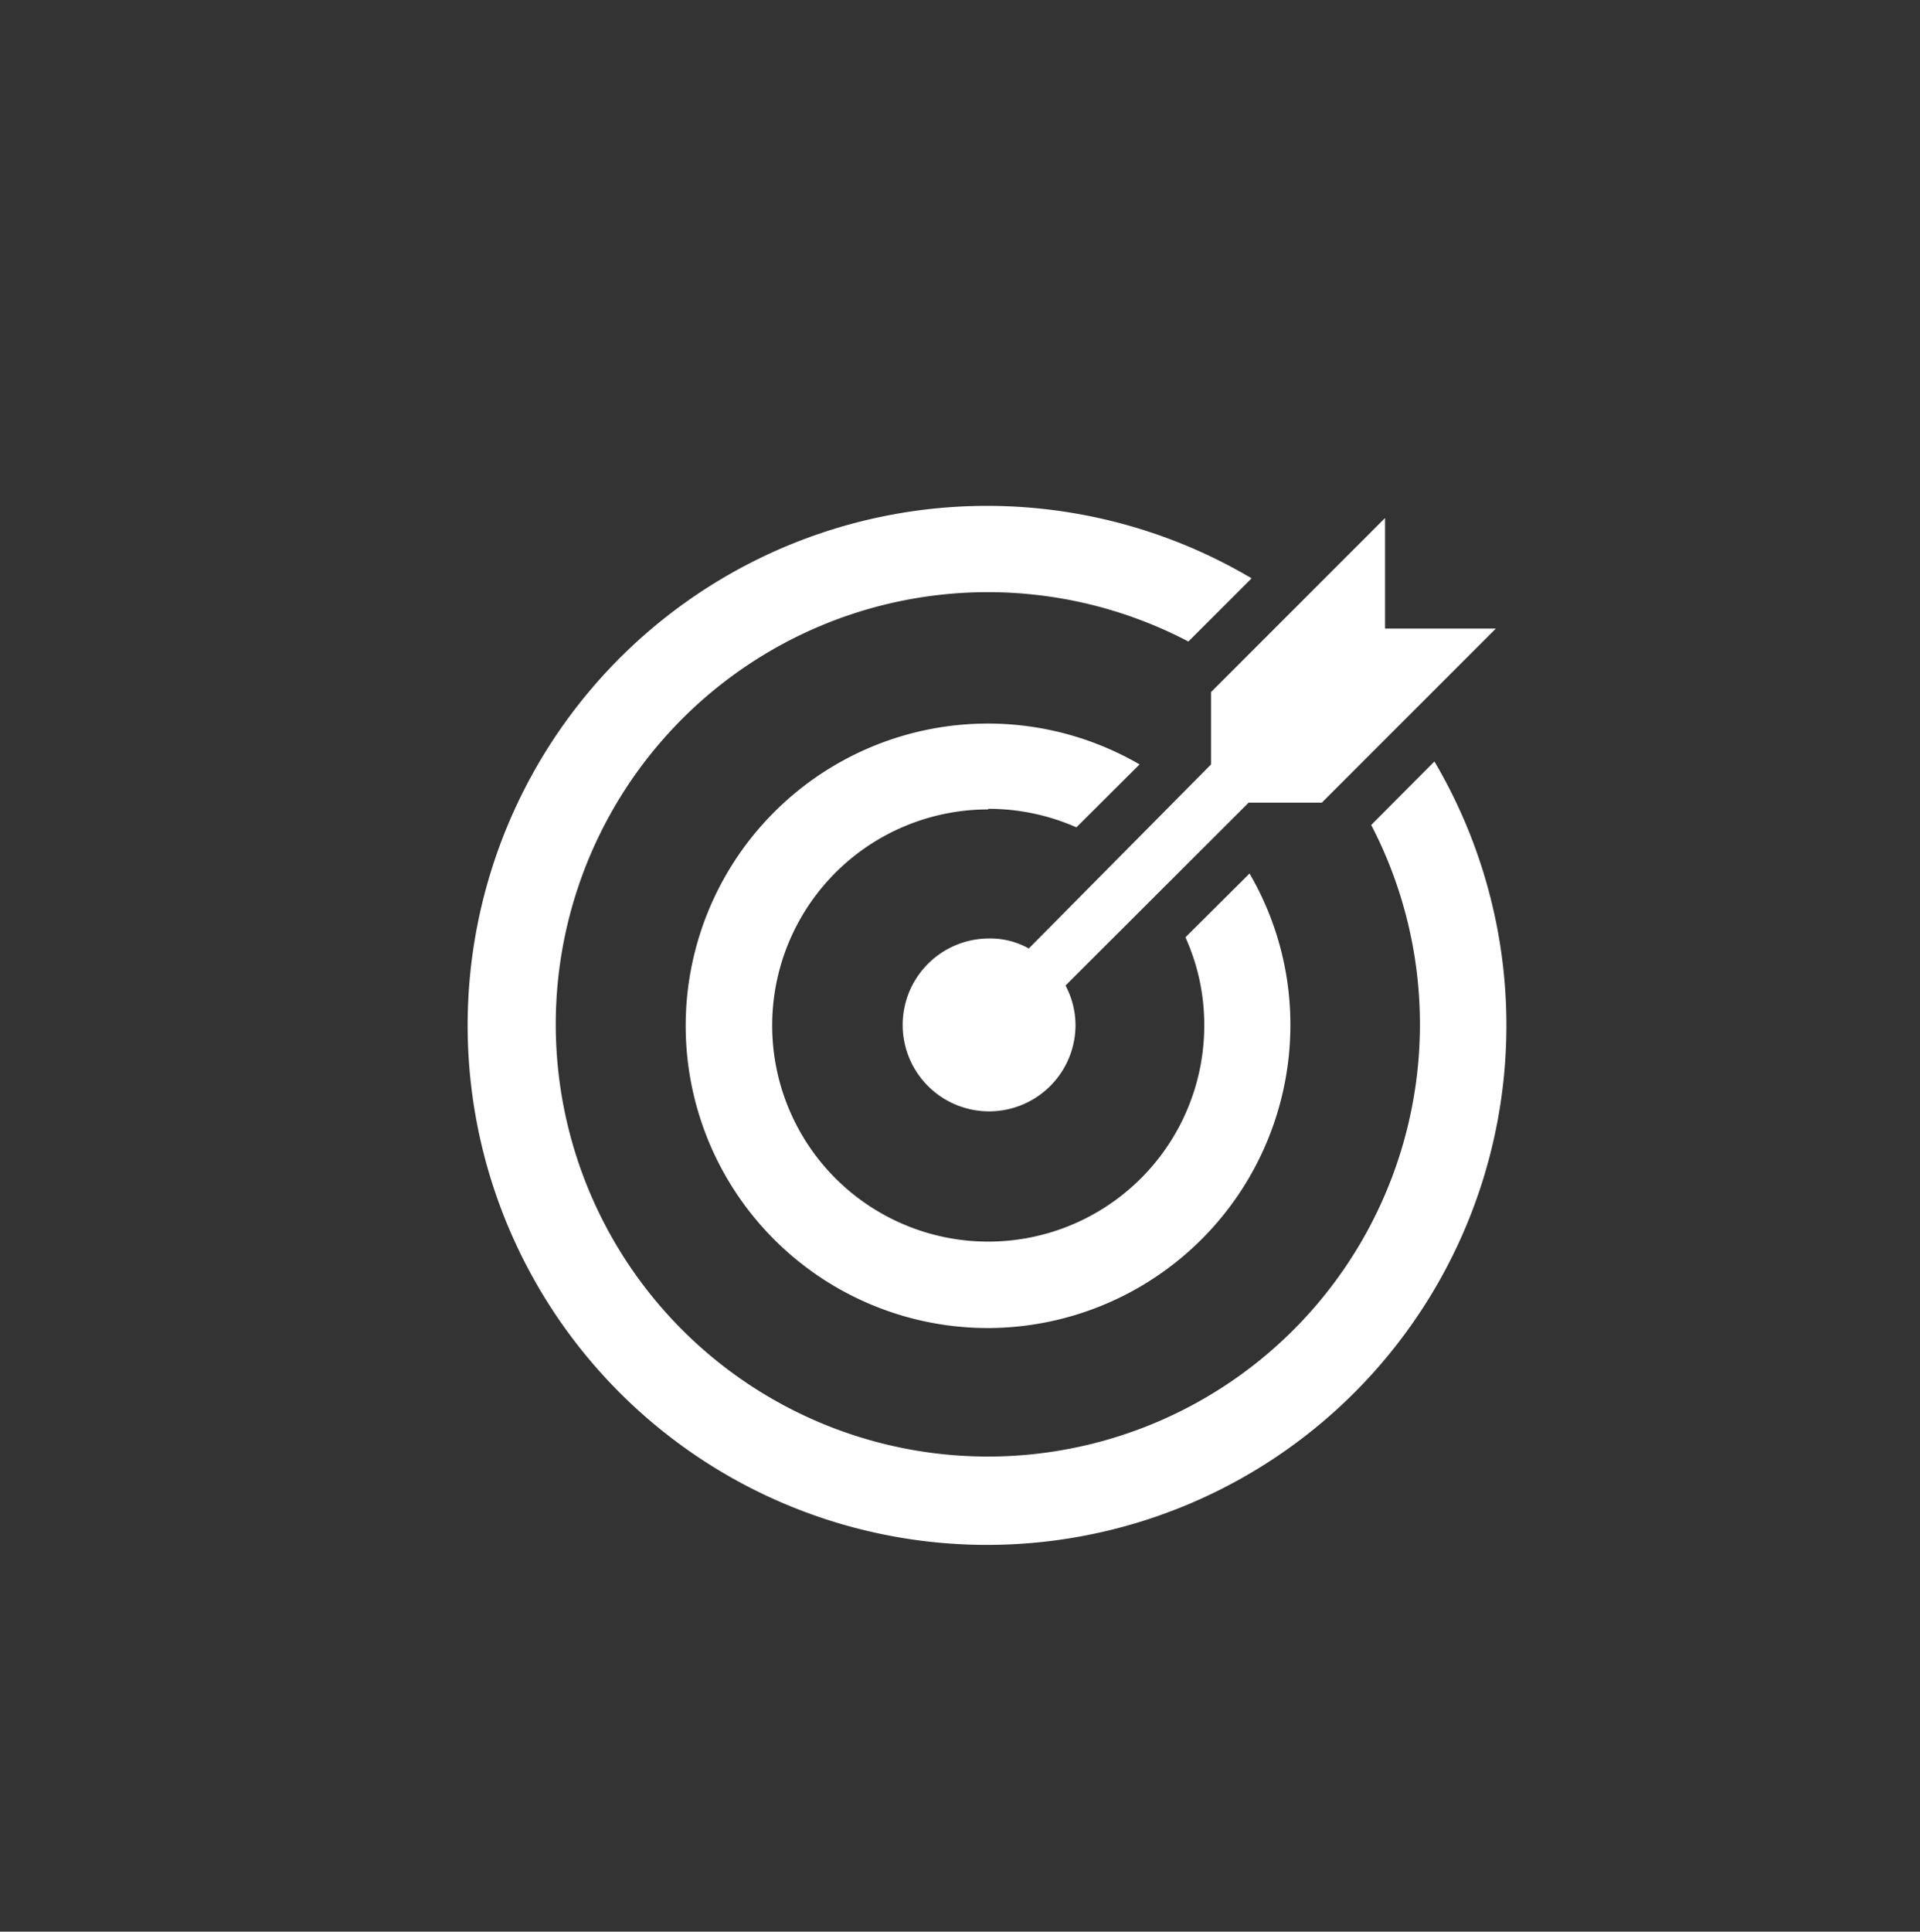 <svg id="Layer_1" data-name="Layer 1" xmlns="http://www.w3.org/2000/svg" viewBox="0 0 65.32 65.7"><rect x="0" y="0" width="65.32" height="65.7" fill="#333333" stroke="none"/><defs><style>.cls-1{fill:#ffffff;}</style></defs><path class="cls-1" d="M33.62,27.51a7.4,7.4,0,0,1,3,.63L38.77,26a10.28,10.28,0,1,0-5.15,19.17A10.31,10.31,0,0,0,43.9,34.86a10.2,10.2,0,0,0-1.39-5.15l-2.18,2.17a7.24,7.24,0,0,1,.64,3,7.35,7.35,0,1,1-7.35-7.35Z"/><path class="cls-1" d="M41.2,23.54V26L35,32.26a2.68,2.68,0,0,0-1.35-.34,2.94,2.94,0,1,0,2.94,2.94v0a2.9,2.9,0,0,0-.34-1.34l6.23-6.22h2.49l5.92-5.92H47.12V17.62Z"/><path class="cls-1" d="M48.8,25.9l-2.15,2.16a14.7,14.7,0,1,1-6.22-6.24l2.15-2.15A17.67,17.67,0,1,0,48.8,25.9Z"/></svg>